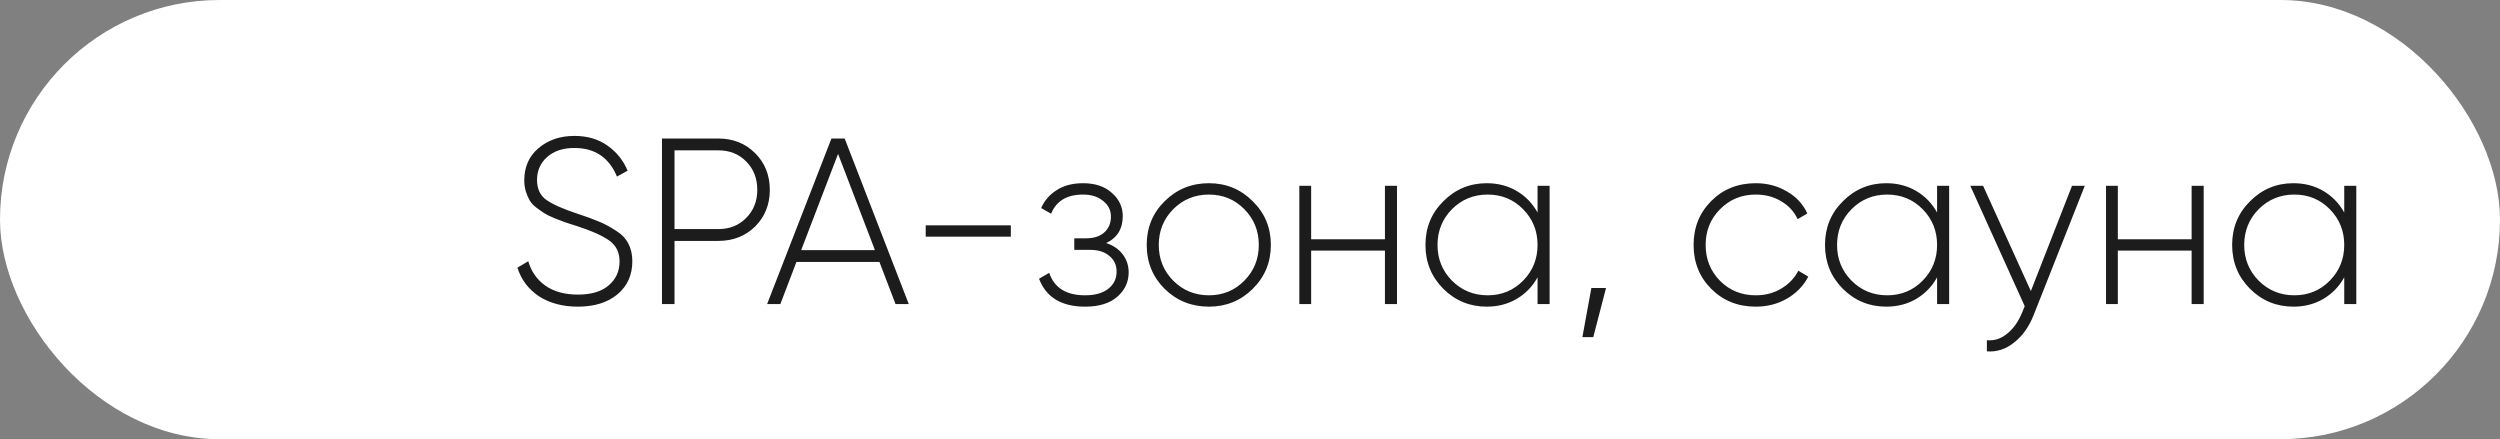<?xml version="1.0" encoding="UTF-8"?> <svg xmlns="http://www.w3.org/2000/svg" width="148" height="26" viewBox="0 0 148 26" fill="none"><rect x="0" y="0" width="148" height="26" fill="#808080" stroke="none"/> <rect width="148" height="26" rx="13" fill="white"></rect> <path d="M34.214 18.154C33.309 18.154 32.539 17.949 31.904 17.538C31.279 17.118 30.854 16.553 30.63 15.844L31.274 15.466C31.451 16.073 31.787 16.553 32.282 16.908C32.786 17.263 33.43 17.44 34.214 17.44C35.007 17.44 35.614 17.258 36.034 16.894C36.463 16.53 36.678 16.059 36.678 15.48C36.678 14.939 36.473 14.523 36.062 14.234C35.651 13.945 35.012 13.66 34.144 13.38C33.827 13.277 33.593 13.203 33.444 13.156C33.304 13.1 33.099 13.021 32.828 12.918C32.557 12.806 32.357 12.708 32.226 12.624C32.095 12.54 31.937 12.428 31.75 12.288C31.573 12.148 31.442 12.008 31.358 11.868C31.274 11.719 31.199 11.546 31.134 11.35C31.069 11.145 31.036 10.921 31.036 10.678C31.036 9.885 31.316 9.25 31.876 8.774C32.445 8.289 33.155 8.046 34.004 8.046C34.769 8.046 35.423 8.237 35.964 8.62C36.505 9.003 36.902 9.497 37.154 10.104L36.524 10.454C36.057 9.325 35.217 8.76 34.004 8.76C33.332 8.76 32.795 8.937 32.394 9.292C31.993 9.647 31.792 10.099 31.792 10.65C31.792 11.182 31.979 11.579 32.352 11.84C32.725 12.101 33.337 12.372 34.186 12.652C34.727 12.829 35.147 12.983 35.446 13.114C35.754 13.235 36.081 13.408 36.426 13.632C36.781 13.847 37.037 14.108 37.196 14.416C37.355 14.715 37.434 15.065 37.434 15.466C37.434 16.278 37.14 16.931 36.552 17.426C35.964 17.911 35.185 18.154 34.214 18.154ZM42.521 8.2C43.398 8.2 44.126 8.489 44.705 9.068C45.283 9.647 45.573 10.37 45.573 11.238C45.573 12.106 45.283 12.829 44.705 13.408C44.126 13.977 43.398 14.262 42.521 14.262H39.931V18H39.189V8.2H42.521ZM42.521 13.562C43.193 13.562 43.743 13.343 44.173 12.904C44.611 12.465 44.831 11.91 44.831 11.238C44.831 10.557 44.611 9.997 44.173 9.558C43.743 9.119 43.193 8.9 42.521 8.9H39.931V13.562H42.521ZM53.015 18L52.063 15.508H47.149L46.197 18H45.413L49.221 8.2H50.005L53.799 18H53.015ZM47.429 14.808H51.797L49.613 9.11L47.429 14.808ZM54.802 14.01V13.338H59.842V14.01H54.802ZM65.487 14.388C65.907 14.528 66.234 14.752 66.467 15.06C66.7 15.368 66.817 15.723 66.817 16.124C66.817 16.693 66.593 17.174 66.145 17.566C65.697 17.958 65.062 18.154 64.241 18.154C62.841 18.154 61.931 17.603 61.511 16.502L62.113 16.152C62.411 17.039 63.121 17.482 64.241 17.482C64.82 17.482 65.272 17.356 65.599 17.104C65.935 16.843 66.103 16.502 66.103 16.082C66.103 15.699 65.963 15.391 65.683 15.158C65.403 14.915 65.029 14.794 64.563 14.794H63.597V14.108H64.297C64.754 14.108 65.114 13.991 65.375 13.758C65.636 13.525 65.767 13.212 65.767 12.82C65.767 12.447 65.613 12.139 65.305 11.896C65.006 11.644 64.609 11.518 64.115 11.518C63.163 11.518 62.533 11.896 62.225 12.652L61.637 12.316C61.833 11.868 62.141 11.513 62.561 11.252C62.981 10.981 63.499 10.846 64.115 10.846C64.834 10.846 65.403 11.037 65.823 11.42C66.252 11.793 66.467 12.251 66.467 12.792C66.467 13.548 66.14 14.08 65.487 14.388ZM71.567 18.154C70.54 18.154 69.668 17.804 68.949 17.104C68.24 16.395 67.885 15.527 67.885 14.5C67.885 13.473 68.24 12.61 68.949 11.91C69.668 11.201 70.54 10.846 71.567 10.846C72.585 10.846 73.448 11.201 74.157 11.91C74.876 12.61 75.235 13.473 75.235 14.5C75.235 15.527 74.876 16.395 74.157 17.104C73.448 17.804 72.585 18.154 71.567 18.154ZM69.453 16.614C70.032 17.193 70.737 17.482 71.567 17.482C72.398 17.482 73.098 17.193 73.667 16.614C74.237 16.035 74.521 15.331 74.521 14.5C74.521 13.669 74.237 12.965 73.667 12.386C73.098 11.807 72.398 11.518 71.567 11.518C70.737 11.518 70.032 11.807 69.453 12.386C68.884 12.965 68.599 13.669 68.599 14.5C68.599 15.331 68.884 16.035 69.453 16.614ZM81.988 11H82.702V18H81.988V14.836H77.62V18H76.92V11H77.62V14.164H81.988V11ZM91.023 11H91.737V18H91.023V16.418C90.725 16.959 90.314 17.384 89.791 17.692C89.269 18 88.676 18.154 88.013 18.154C87.014 18.154 86.16 17.804 85.451 17.104C84.742 16.395 84.387 15.527 84.387 14.5C84.387 13.473 84.742 12.61 85.451 11.91C86.16 11.201 87.014 10.846 88.013 10.846C88.676 10.846 89.269 11 89.791 11.308C90.314 11.616 90.725 12.041 91.023 12.582V11ZM85.955 16.614C86.534 17.193 87.239 17.482 88.069 17.482C88.9 17.482 89.6 17.193 90.169 16.614C90.739 16.035 91.023 15.331 91.023 14.5C91.023 13.669 90.739 12.965 90.169 12.386C89.6 11.807 88.9 11.518 88.069 11.518C87.239 11.518 86.534 11.807 85.955 12.386C85.386 12.965 85.101 13.669 85.101 14.5C85.101 15.331 85.386 16.035 85.955 16.614ZM95.077 17.048L94.321 19.96H93.677L94.209 17.048H95.077ZM103.942 18.154C102.888 18.154 102.01 17.804 101.31 17.104C100.61 16.404 100.26 15.536 100.26 14.5C100.26 13.464 100.61 12.596 101.31 11.896C102.01 11.196 102.888 10.846 103.942 10.846C104.624 10.846 105.24 11.009 105.79 11.336C106.341 11.653 106.742 12.087 106.994 12.638L106.42 12.974C106.215 12.526 105.888 12.171 105.44 11.91C105.002 11.649 104.502 11.518 103.942 11.518C103.102 11.518 102.398 11.807 101.828 12.386C101.259 12.955 100.974 13.66 100.974 14.5C100.974 15.34 101.259 16.049 101.828 16.628C102.398 17.197 103.102 17.482 103.942 17.482C104.502 17.482 105.002 17.351 105.44 17.09C105.888 16.829 106.229 16.474 106.462 16.026L107.05 16.376C106.77 16.917 106.35 17.351 105.79 17.678C105.24 17.995 104.624 18.154 103.942 18.154ZM114.676 11H115.39V18H114.676V16.418C114.377 16.959 113.966 17.384 113.444 17.692C112.921 18 112.328 18.154 111.666 18.154C110.667 18.154 109.813 17.804 109.104 17.104C108.394 16.395 108.04 15.527 108.04 14.5C108.04 13.473 108.394 12.61 109.104 11.91C109.813 11.201 110.667 10.846 111.666 10.846C112.328 10.846 112.921 11 113.444 11.308C113.966 11.616 114.377 12.041 114.676 12.582V11ZM109.608 16.614C110.186 17.193 110.891 17.482 111.722 17.482C112.552 17.482 113.252 17.193 113.822 16.614C114.391 16.035 114.676 15.331 114.676 14.5C114.676 13.669 114.391 12.965 113.822 12.386C113.252 11.807 112.552 11.518 111.722 11.518C110.891 11.518 110.186 11.807 109.608 12.386C109.038 12.965 108.754 13.669 108.754 14.5C108.754 15.331 109.038 16.035 109.608 16.614ZM122.663 11H123.419L120.395 18.644C120.124 19.335 119.742 19.876 119.247 20.268C118.752 20.669 118.211 20.847 117.623 20.8V20.142C118.071 20.179 118.472 20.049 118.827 19.75C119.191 19.461 119.485 19.045 119.709 18.504L119.863 18.126L116.643 11H117.399L120.227 17.23L122.663 11ZM129.744 11H130.458V18H129.744V14.836H125.376V18H124.676V11H125.376V14.164H129.744V11ZM138.779 11H139.493V18H138.779V16.418C138.48 16.959 138.07 17.384 137.547 17.692C137.024 18 136.432 18.154 135.769 18.154C134.77 18.154 133.916 17.804 133.207 17.104C132.498 16.395 132.143 15.527 132.143 14.5C132.143 13.473 132.498 12.61 133.207 11.91C133.916 11.201 134.77 10.846 135.769 10.846C136.432 10.846 137.024 11 137.547 11.308C138.07 11.616 138.48 12.041 138.779 12.582V11ZM133.711 16.614C134.29 17.193 134.994 17.482 135.825 17.482C136.656 17.482 137.356 17.193 137.925 16.614C138.494 16.035 138.779 15.331 138.779 14.5C138.779 13.669 138.494 12.965 137.925 12.386C137.356 11.807 136.656 11.518 135.825 11.518C134.994 11.518 134.29 11.807 133.711 12.386C133.142 12.965 132.857 13.669 132.857 14.5C132.857 15.331 133.142 16.035 133.711 16.614Z" fill="#1C1C1C"></path> </svg> 